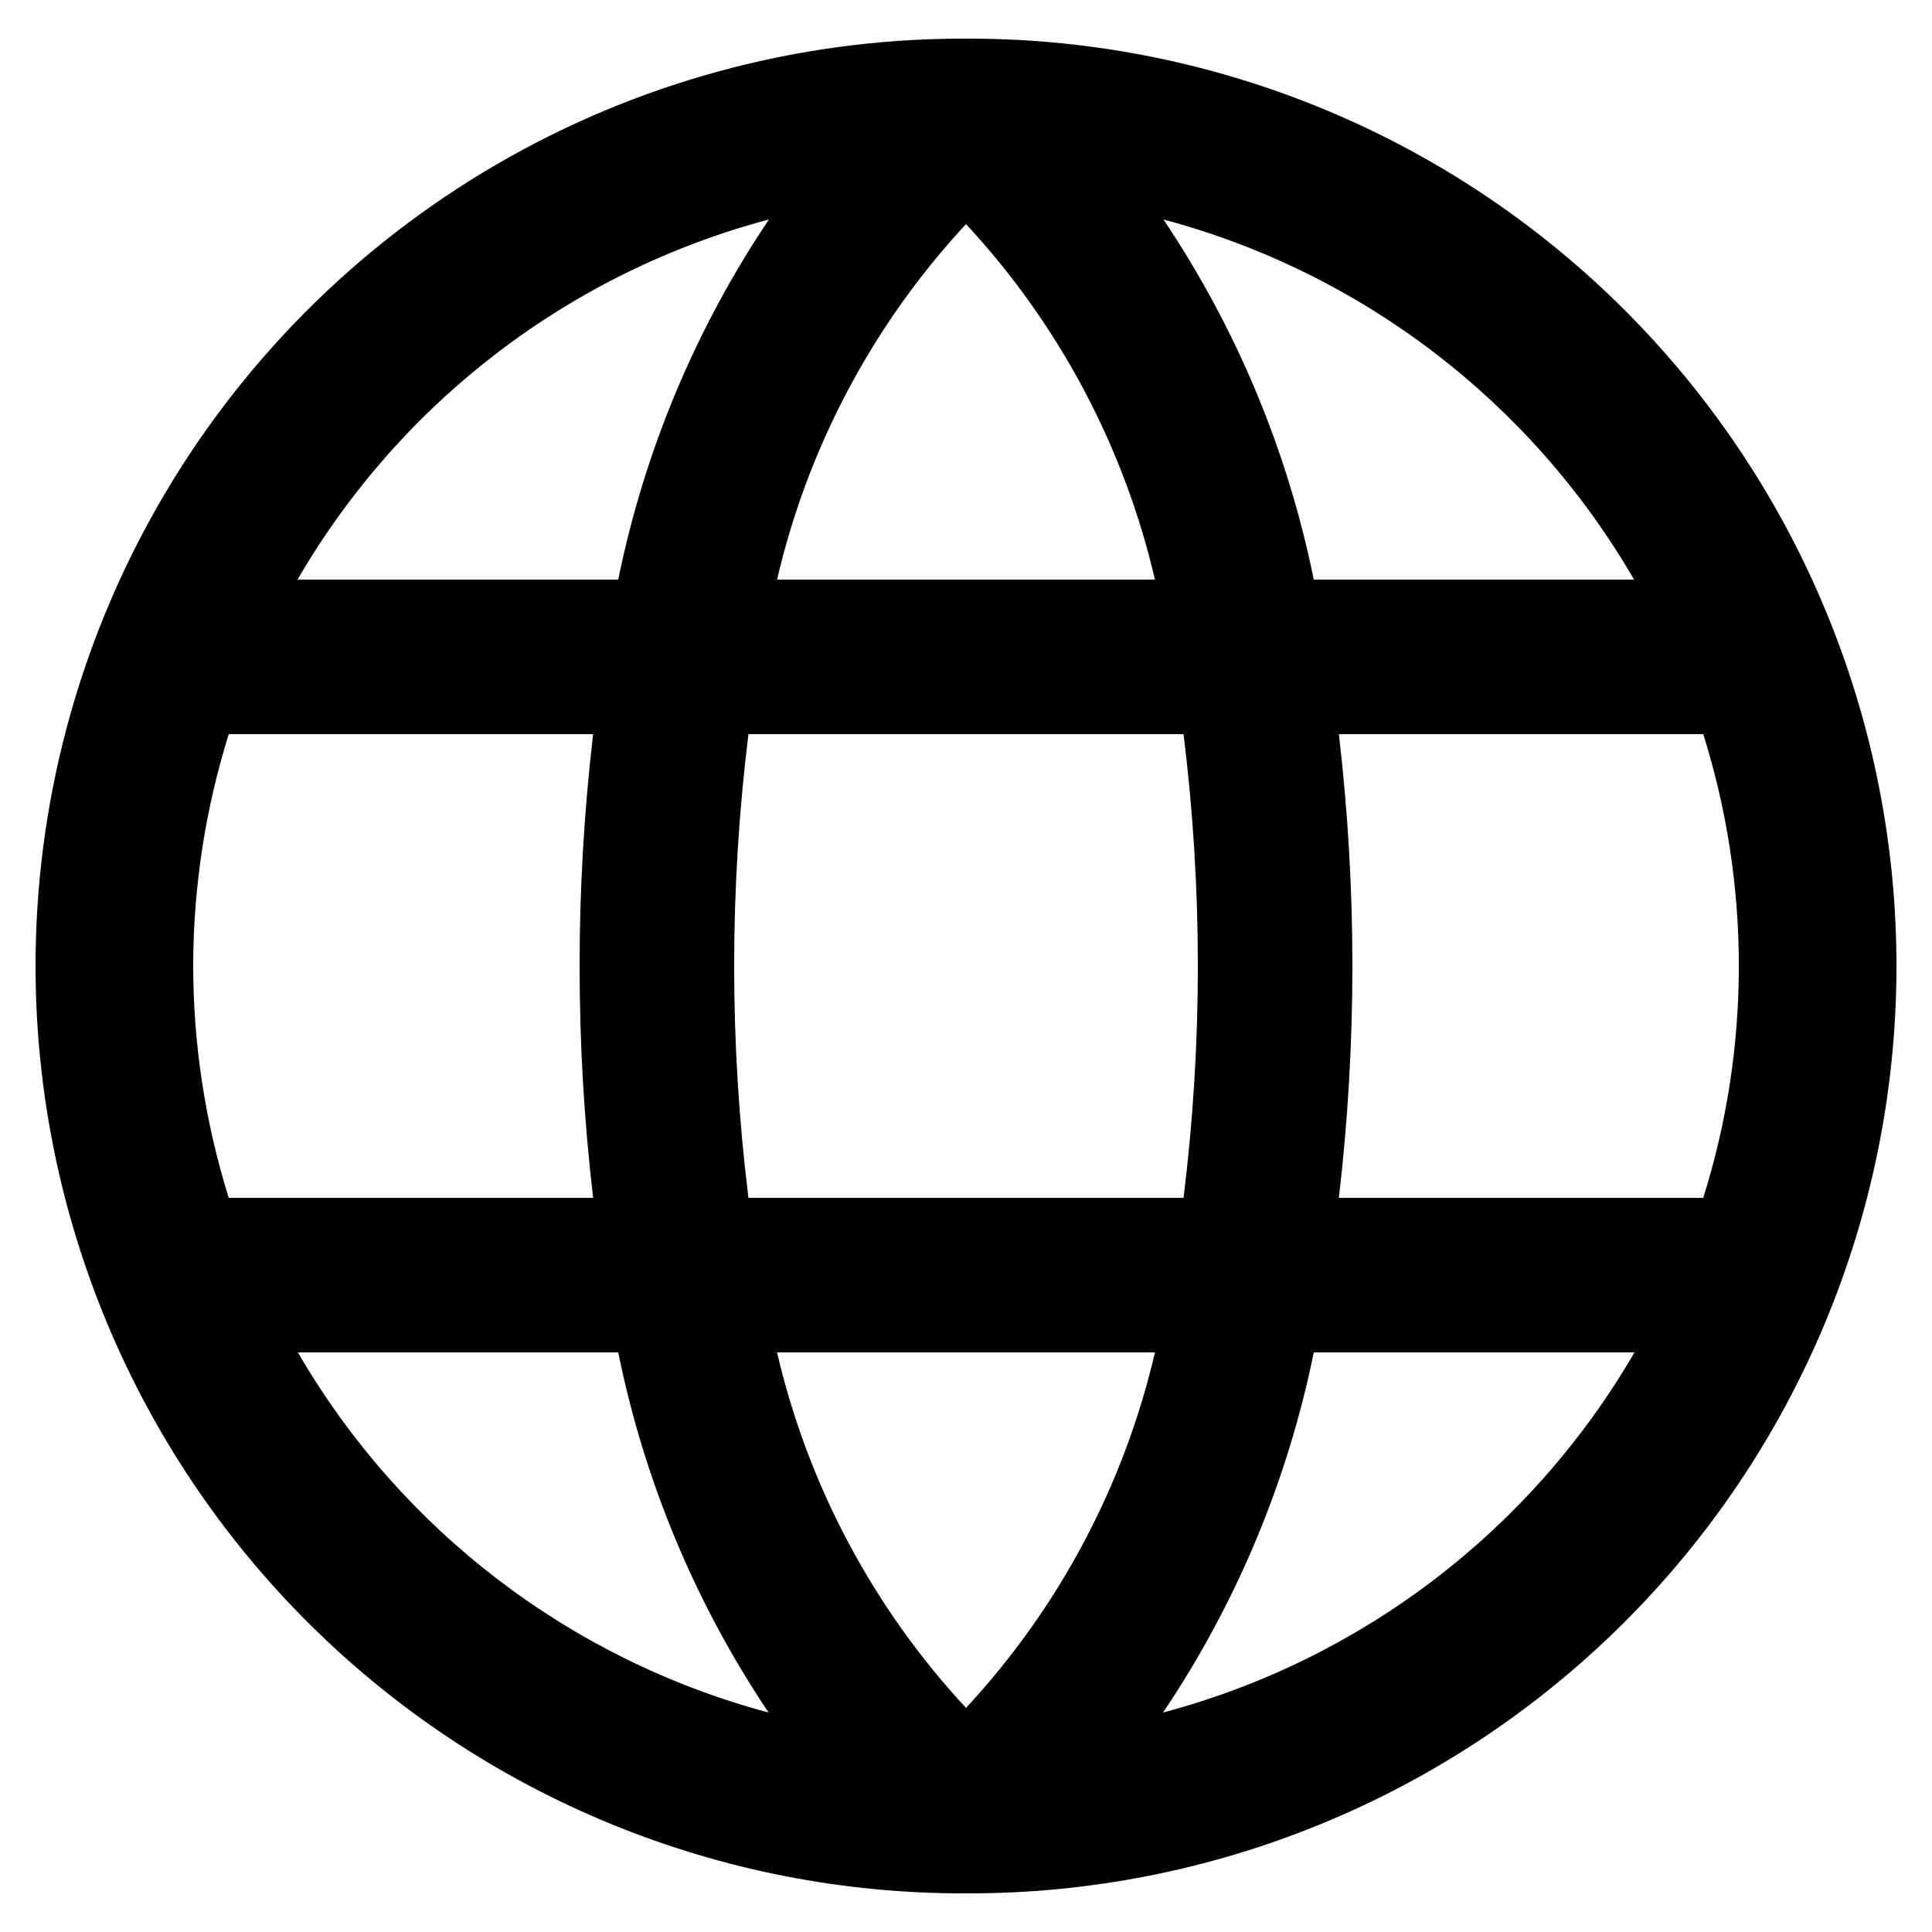 <?xml version="1.0" encoding="UTF-8"?>
<svg width="1200pt" height="1200pt" version="1.1" viewBox="300 300 600 600" xmlns="http://www.w3.org/2000/svg">
 <path d="m601.92 312h-3.844c-50.551 0.168-100.17 13.641-143.87 39.066-43.695 25.422-79.93 61.898-105.06 105.77-25.133 43.863-38.273 93.574-38.105 144.13 0.254 76.383 30.844 149.54 85.031 203.36 54.191 53.832 127.55 83.93 203.93 83.676 76.383 0.254 149.74-29.844 203.93-83.676 54.188-53.828 84.777-126.98 85.031-203.36 0.254-76.383-29.844-149.74-83.676-203.93-53.828-54.191-126.98-84.777-203.36-85.031zm205.56 168h-99.48c-8.102-39.973-23.961-77.969-46.68-111.84 61.605 16.461 114.17 56.68 146.16 111.84zm-207.48 350.4c-28.844-31.059-49.074-69.113-58.68-110.4h117.36c-9.605 41.285-29.836 79.34-58.68 110.4zm-67.559-158.4c-5.922-47.816-5.922-96.184 0-144h135.12c5.922 47.816 5.922 96.184 0 144zm-172.44-72c0.027-24.418 3.75-48.695 11.039-72h113.16c-5.598 47.836-5.598 96.164 0 144h-113.16c-7.289-23.305-11.012-47.582-11.039-72zm240-230.4c28.844 31.059 49.074 69.113 58.68 110.4h-117.36c9.605-41.285 29.836-79.34 58.68-110.4zm115.8 158.4h113.16c14.738 46.867 14.738 97.133 0 144h-113.16c5.598-47.836 5.598-96.164 0-144zm-177-159.84c-22.762 33.859-38.664 71.859-46.801 111.84h-99.602c32.051-55.211 84.707-95.438 146.4-111.84zm-146.28 351.84h99.48c8.102 39.973 23.961 77.969 46.68 111.84-61.605-16.461-114.17-56.68-146.16-111.84zm268.68 111.84c22.762-33.859 38.664-71.859 46.801-111.84h99.602c-32.051 55.211-84.707 95.438-146.4 111.84z"/>
</svg>
